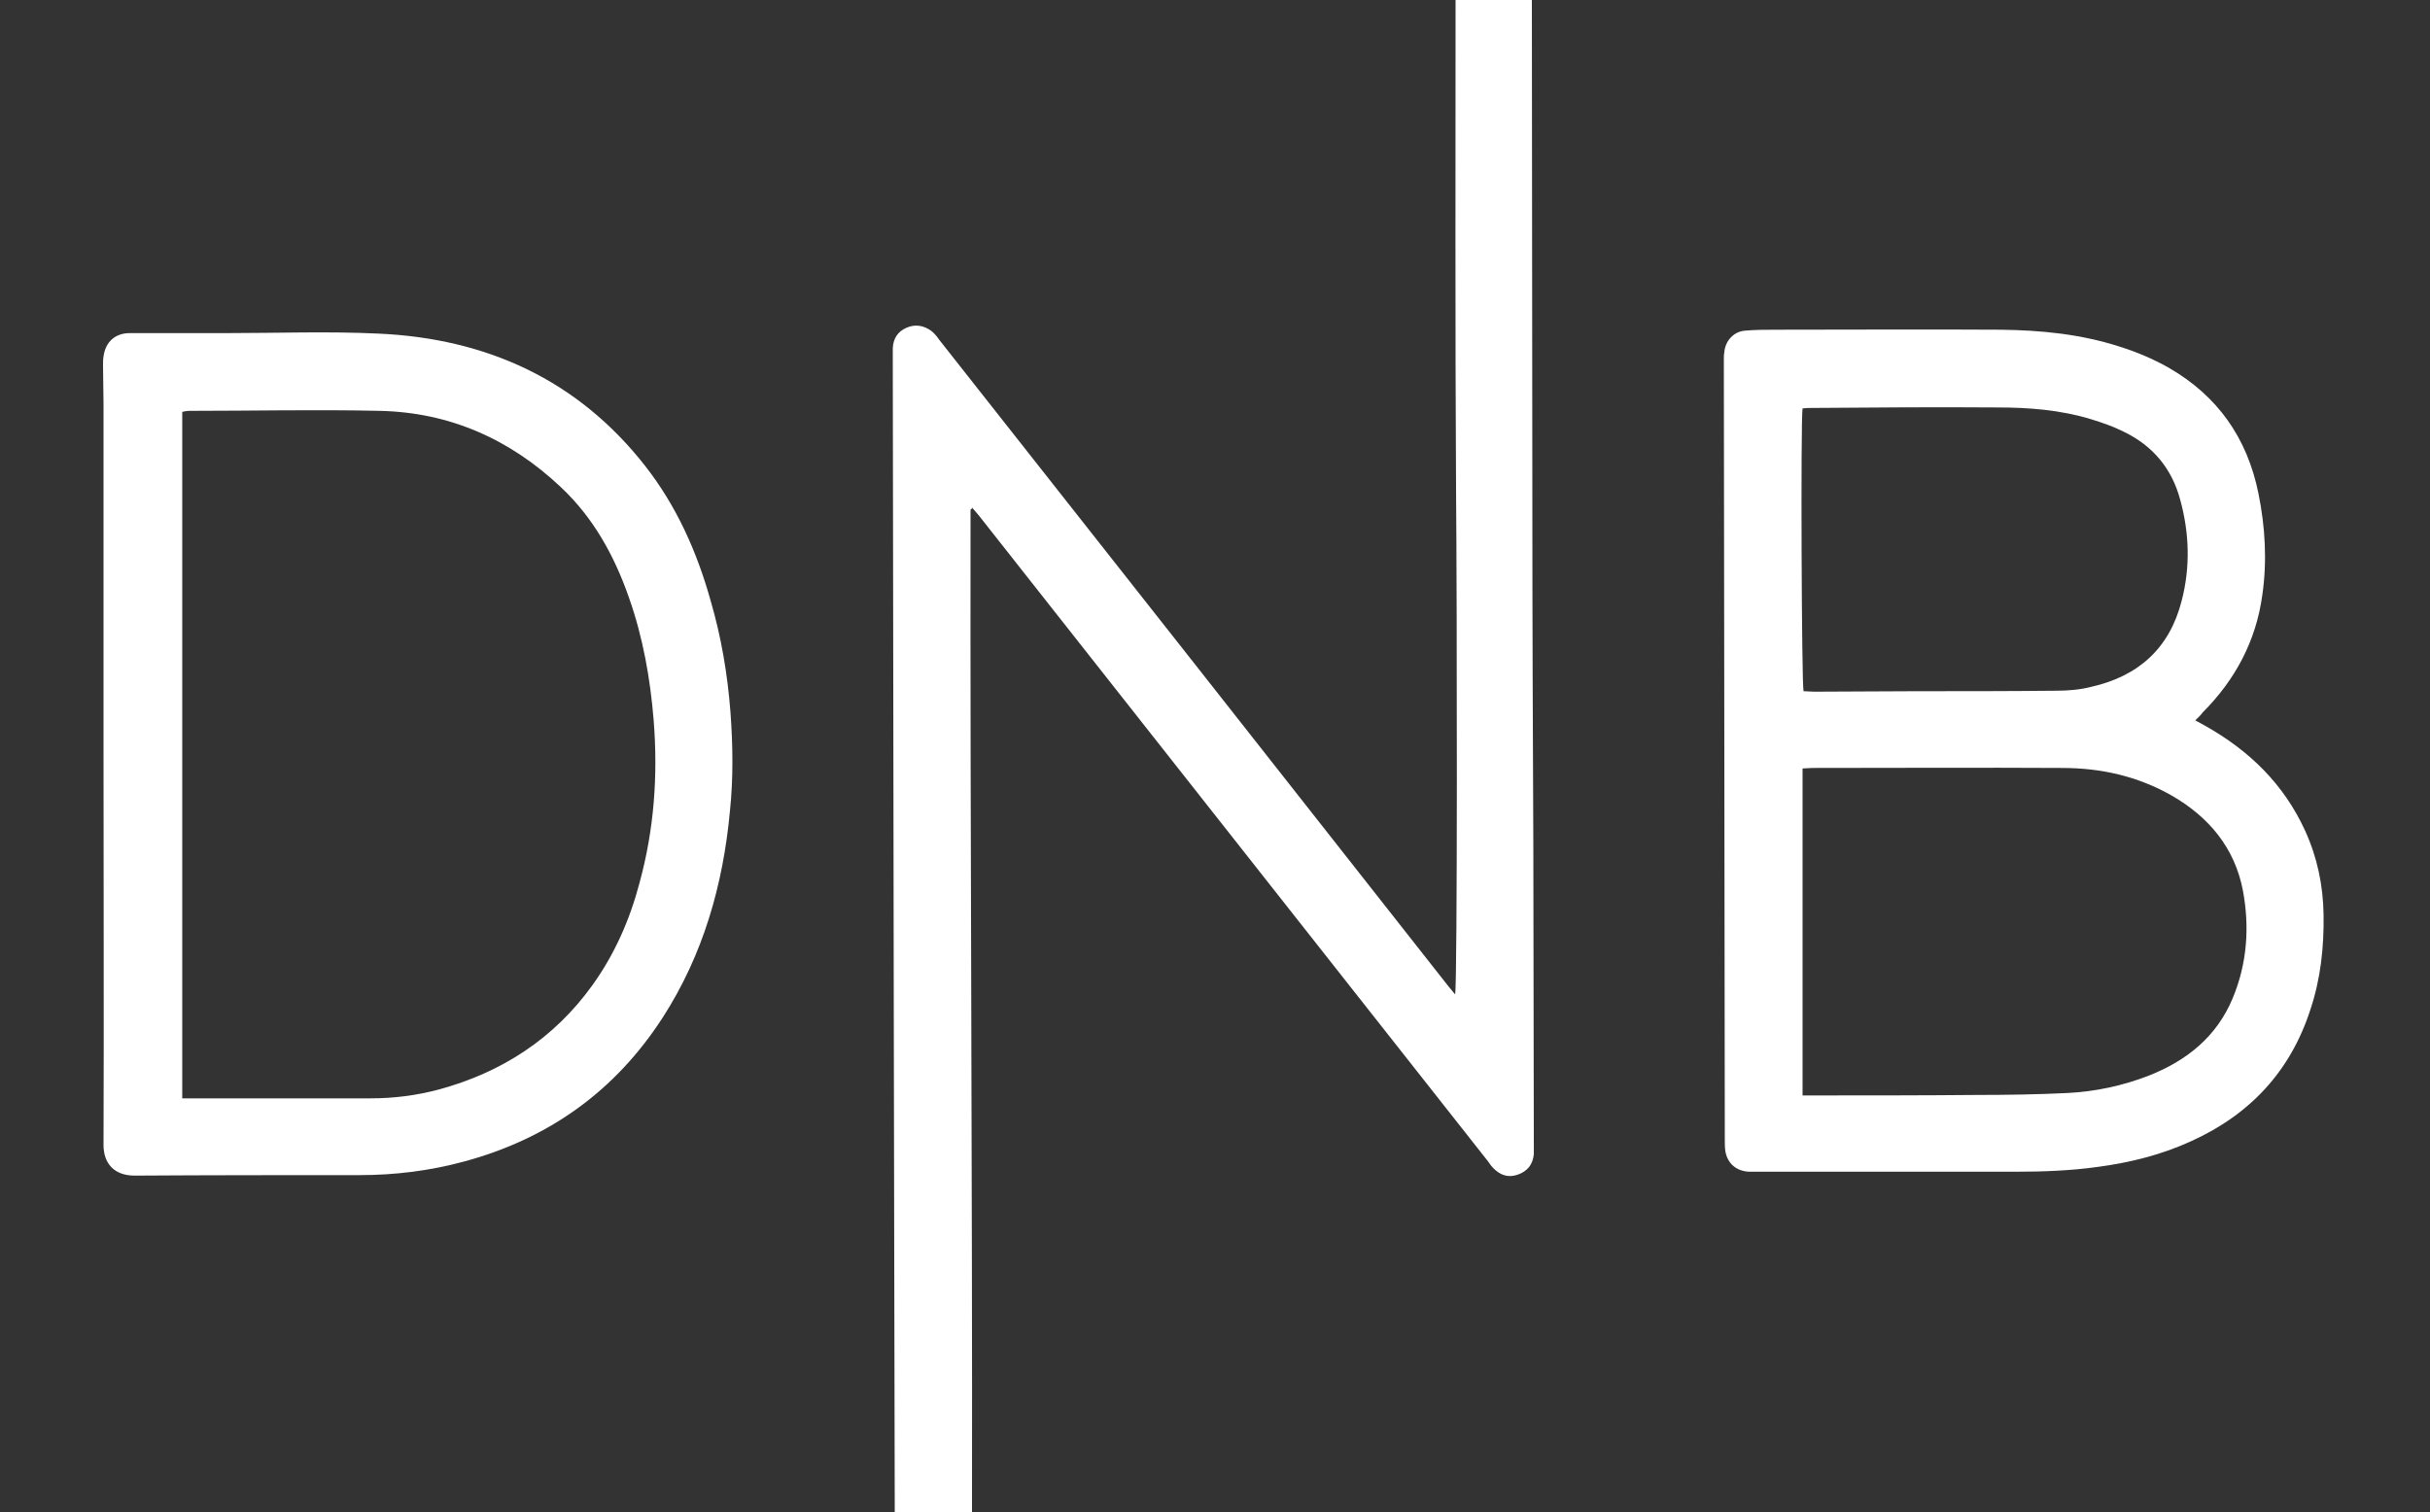 <?xml version="1.0" encoding="UTF-8"?>
<svg xmlns="http://www.w3.org/2000/svg" width="98" height="61" viewBox="0 0 98 61" fill="none">
  <rect x="0" y="0" width="98" height="61" fill="#333333" stroke="none"/>
  <g clip-path="url(#clip0_503_243)">
    <path d="M39.141 20.553C39.122 34.058 39.22 47.582 39.2 61.086C38.926 61.164 36.535 61.184 36.084 61.106C36.084 60.988 36.084 60.851 36.084 60.714C36.064 54.01 36.064 47.327 36.045 40.624C36.025 31.902 36.025 23.18 36.005 14.438C36.005 14.301 36.005 14.183 36.005 14.046C36.025 13.654 36.201 13.38 36.554 13.223C36.907 13.066 37.26 13.125 37.573 13.36C37.691 13.458 37.789 13.576 37.867 13.693C44.727 22.396 51.568 31.078 58.408 39.781C58.487 39.879 58.585 39.996 58.683 40.114C58.781 39.761 58.761 24.199 58.722 19.828C58.683 13.086 58.702 6.343 58.702 -0.399C58.937 -0.458 61.309 -0.478 61.76 -0.419C61.76 -0.262 61.779 -0.105 61.779 0.052C61.779 6.912 61.799 13.772 61.799 20.632C61.799 25.12 61.819 29.589 61.838 34.077C61.838 38.134 61.858 42.192 61.858 46.249C61.858 46.347 61.858 46.464 61.858 46.562C61.819 46.974 61.603 47.248 61.211 47.386C60.819 47.523 60.505 47.405 60.231 47.131C60.153 47.052 60.074 46.954 60.015 46.856C53.155 38.154 46.315 29.471 39.455 20.769C39.377 20.671 39.279 20.573 39.2 20.475C39.2 20.534 39.161 20.553 39.141 20.553Z" fill="white"></path>
    <path d="M88.533 29.06C88.69 29.138 88.808 29.216 88.925 29.275C90.709 30.275 92.1 31.627 92.963 33.509C93.453 34.587 93.688 35.704 93.708 36.9C93.727 38.213 93.59 39.487 93.178 40.722C92.375 43.211 90.748 44.955 88.376 46.033C87.181 46.582 85.926 46.896 84.613 47.072C83.496 47.229 82.379 47.268 81.262 47.268C77.812 47.268 74.362 47.268 70.893 47.268C70.776 47.268 70.658 47.268 70.54 47.268C70.031 47.248 69.658 46.935 69.58 46.425C69.56 46.268 69.56 46.131 69.56 45.974C69.541 35.488 69.541 25.002 69.521 14.516C69.521 14.418 69.521 14.301 69.541 14.203C69.58 13.752 69.913 13.38 70.364 13.34C70.795 13.301 71.226 13.301 71.658 13.301C74.676 13.301 77.675 13.282 80.693 13.301C82.32 13.321 83.927 13.478 85.495 13.987C86.181 14.203 86.828 14.477 87.455 14.83C89.435 15.967 90.63 17.672 91.081 19.906C91.356 21.259 91.434 22.631 91.238 24.003C90.983 25.865 90.14 27.433 88.827 28.746C88.749 28.864 88.651 28.942 88.533 29.06ZM72.696 44.191C72.873 44.191 72.99 44.191 73.128 44.191C75.323 44.191 77.518 44.191 79.713 44.171C80.928 44.171 82.163 44.152 83.378 44.093C84.515 44.034 85.613 43.799 86.671 43.387C88.2 42.78 89.396 41.819 90.042 40.271C90.63 38.86 90.728 37.39 90.454 35.92C90.121 34.195 89.082 32.96 87.592 32.098C86.22 31.314 84.731 30.98 83.163 30.98C79.811 30.961 76.44 30.98 73.088 30.98C72.971 30.98 72.834 31 72.696 31C72.696 35.41 72.696 39.761 72.696 44.191ZM72.696 16.476C72.618 16.868 72.657 27.629 72.736 27.884C72.873 27.884 73.03 27.903 73.167 27.903C74.519 27.903 75.872 27.884 77.224 27.884C79.125 27.884 81.026 27.884 82.928 27.864C83.398 27.864 83.888 27.825 84.339 27.707C86.24 27.276 87.494 26.159 87.984 24.238C88.337 22.886 88.298 21.514 87.926 20.161C87.592 18.907 86.828 17.986 85.652 17.417C85.221 17.202 84.77 17.045 84.319 16.908C83.084 16.535 81.83 16.437 80.556 16.437C78.067 16.418 75.558 16.437 73.069 16.457C72.951 16.457 72.834 16.457 72.696 16.476Z" fill="white"></path>
    <path d="M4.175 30.451C4.175 25.728 4.175 21.004 4.175 16.28C4.175 15.771 4.155 15.261 4.155 14.732C4.155 14.614 4.155 14.497 4.175 14.379C4.253 13.791 4.645 13.438 5.233 13.438C6.527 13.438 7.82 13.438 9.114 13.438C11.172 13.438 13.23 13.36 15.268 13.458C19.62 13.654 23.305 15.32 26.029 18.809C27.283 20.416 28.107 22.258 28.655 24.218C29.087 25.688 29.341 27.198 29.459 28.726C29.557 30.059 29.576 31.392 29.439 32.705C29.165 35.684 28.361 38.507 26.735 41.035C24.814 44.014 22.128 45.935 18.718 46.856C17.346 47.229 15.935 47.405 14.504 47.405C11.486 47.405 8.467 47.405 5.429 47.425C4.586 47.425 4.175 46.915 4.175 46.19C4.194 40.937 4.175 35.684 4.175 30.432C4.214 30.451 4.194 30.451 4.175 30.451ZM7.35 44.308C7.546 44.308 7.683 44.308 7.84 44.308C10.212 44.308 12.583 44.308 14.955 44.308C15.876 44.308 16.797 44.191 17.679 43.956C20.227 43.27 22.344 41.898 23.892 39.742C24.794 38.487 25.402 37.096 25.794 35.606C26.382 33.45 26.538 31.274 26.362 29.06C26.225 27.374 25.931 25.708 25.363 24.101C24.774 22.415 23.932 20.886 22.619 19.652C20.561 17.711 18.13 16.633 15.308 16.574C12.76 16.516 10.192 16.574 7.644 16.574C7.546 16.574 7.448 16.594 7.35 16.614C7.35 25.845 7.35 35.057 7.35 44.308Z" fill="white"></path>
  </g>
  <defs>
    <clipPath id="clip0_503_243">
      <rect width="98" height="61" fill="white"></rect>
    </clipPath>
  </defs>
</svg>
